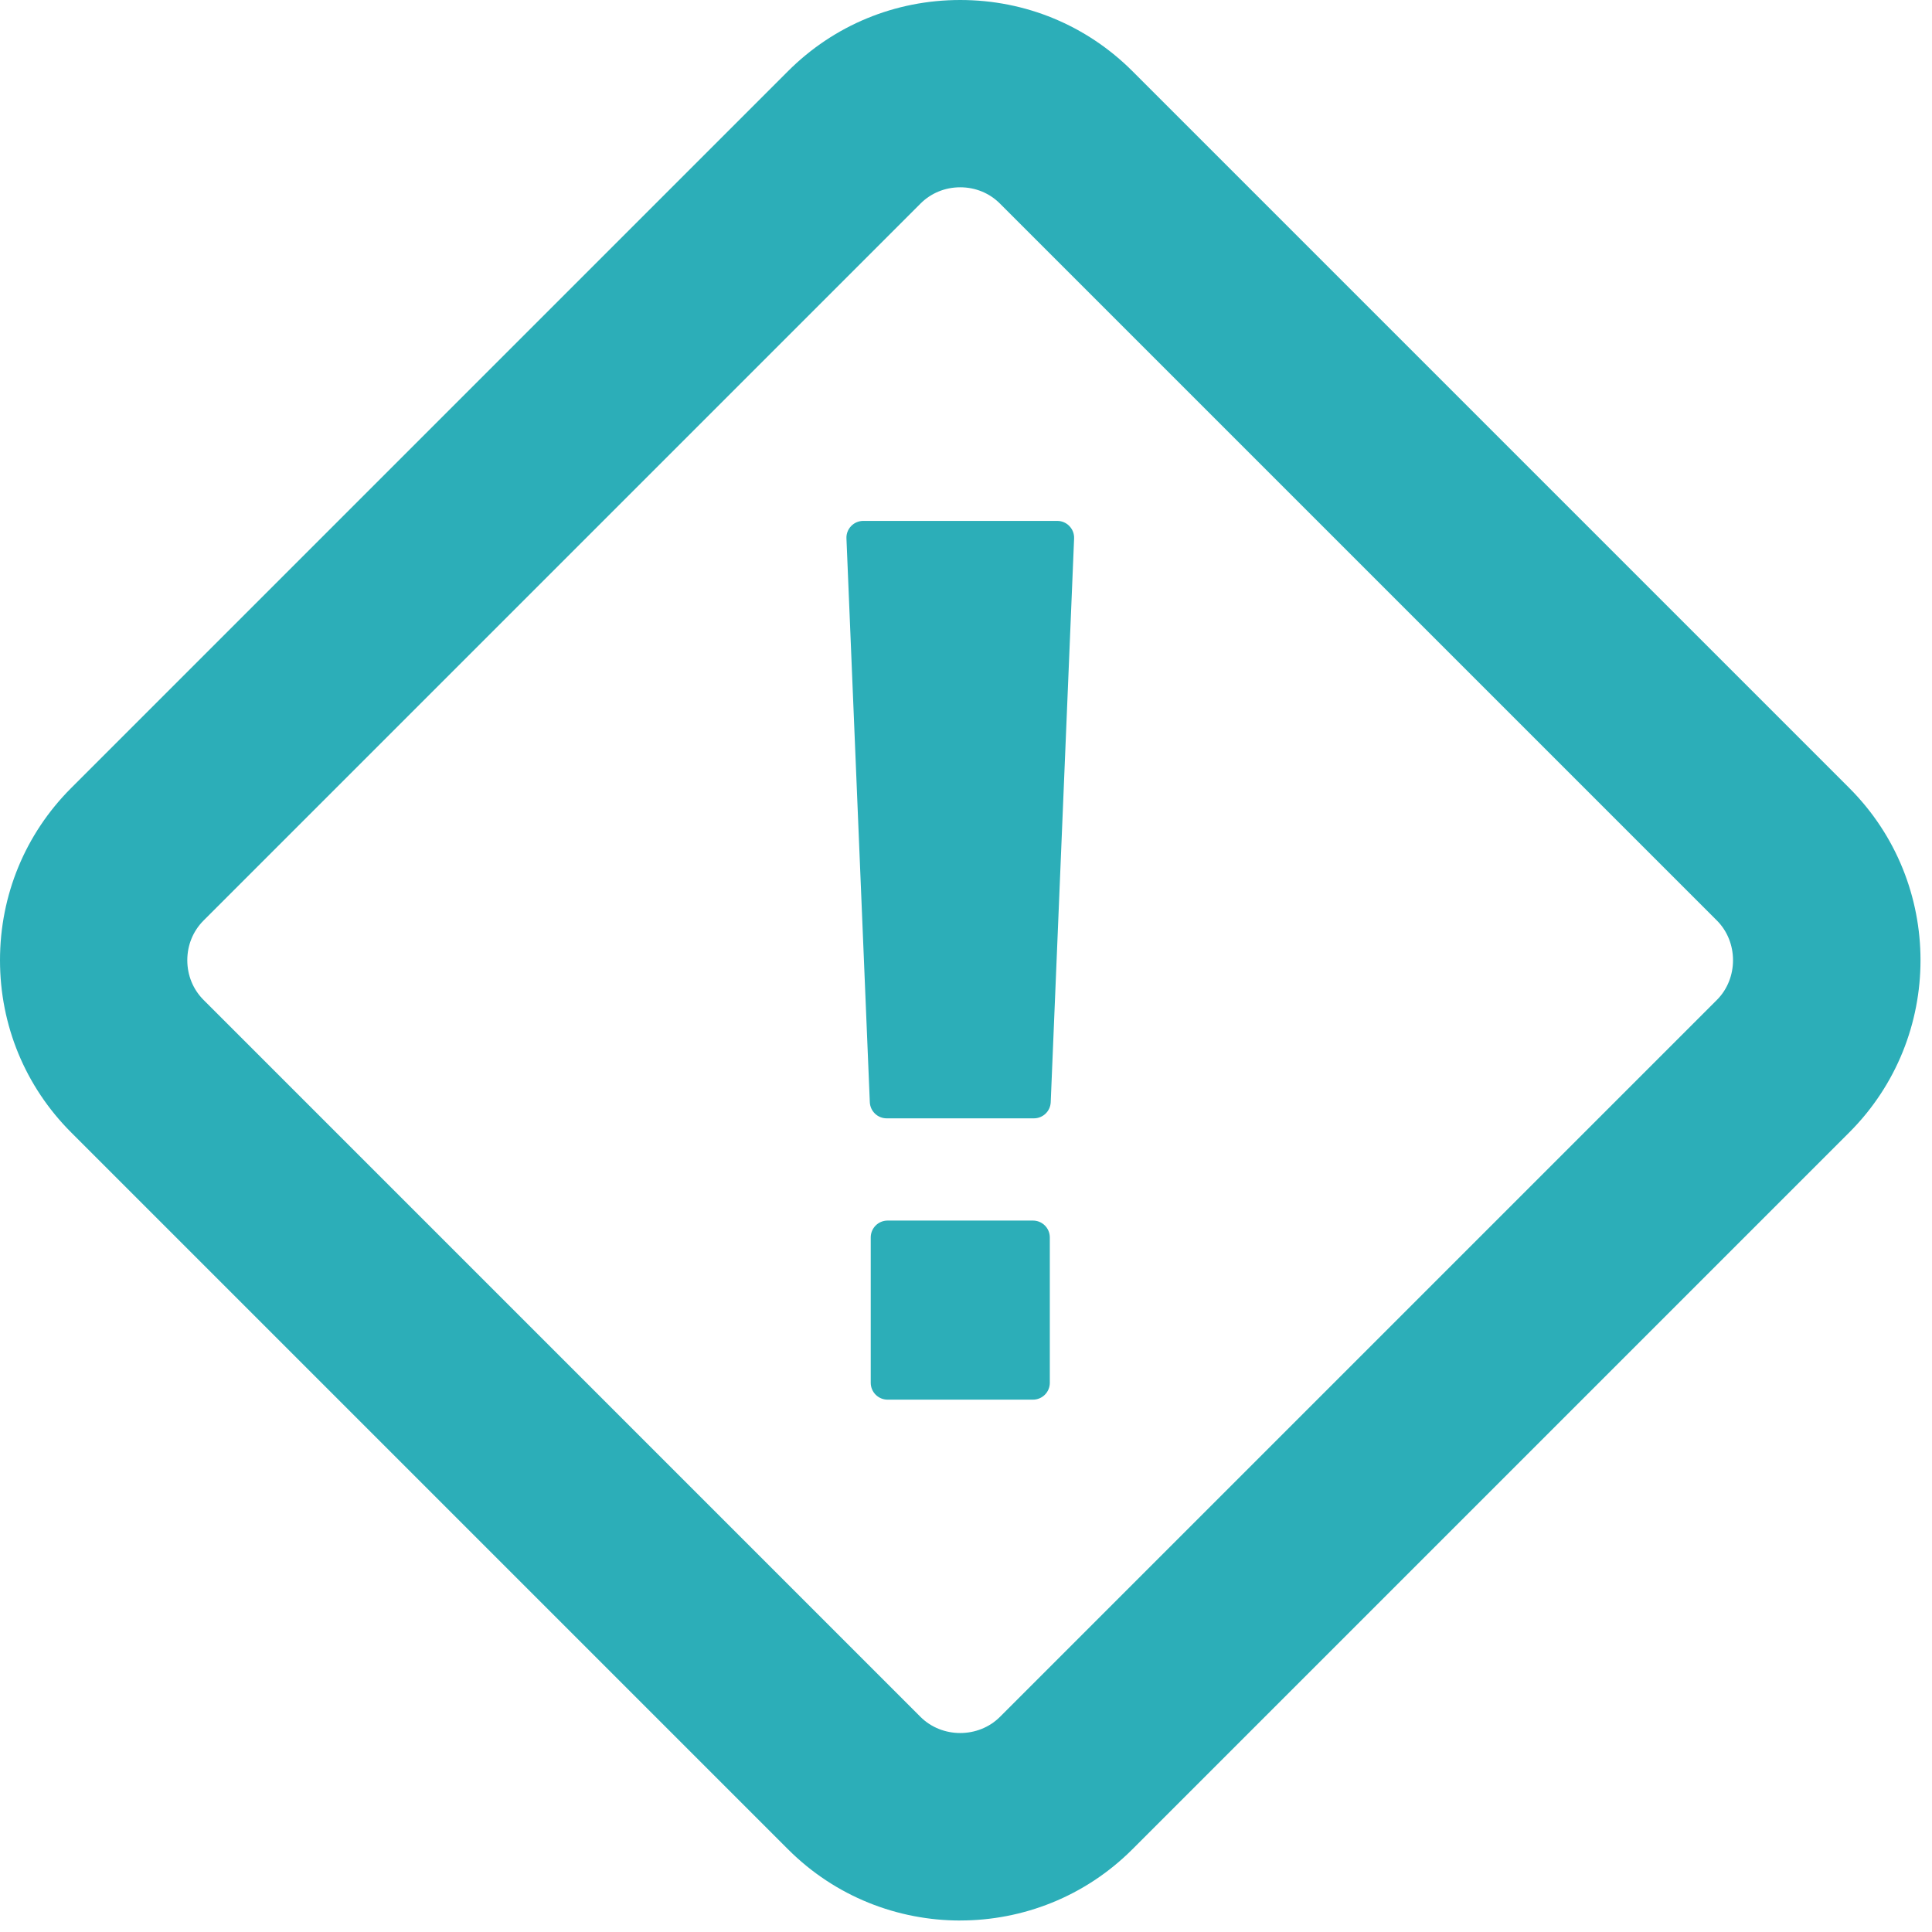 <svg width="107" height="107" viewBox="0 0 107 107" fill="none" xmlns="http://www.w3.org/2000/svg">
<path d="M53.18 106.364C49.728 106.364 46.274 105.05 43.645 102.421L3.939 62.715C1.4 60.176 0 56.789 0 53.18C0 49.571 1.4 46.186 3.939 43.645L43.645 3.939C46.184 1.4 49.571 0 53.18 0C56.789 0 60.174 1.4 62.715 3.939L102.421 43.645C107.678 48.903 107.678 57.457 102.421 62.714L62.715 102.419C60.086 105.048 56.634 106.362 53.18 106.362V106.364ZM53.18 10.373C52.342 10.373 51.56 10.694 50.98 11.275L11.275 50.98C10.694 51.562 10.373 52.342 10.373 53.18C10.373 54.018 10.694 54.8 11.275 55.38L50.98 95.086C52.172 96.278 54.188 96.278 55.38 95.086L95.086 55.38C96.278 54.188 96.278 52.172 95.086 50.98L55.38 11.275C54.8 10.692 54.018 10.373 53.18 10.373Z" fill="#2CAEB8"/>
<path d="M57.259 61.937H49.106C48.606 61.937 48.196 61.544 48.173 61.044L46.879 29.821C46.856 29.291 47.28 28.849 47.812 28.849H58.554C59.084 28.849 59.508 29.291 59.487 29.821L58.192 61.044C58.172 61.544 57.761 61.937 57.259 61.937Z" fill="#2CAEB8"/>
<path d="M57.209 67.599H49.157C48.642 67.599 48.224 68.017 48.224 68.532V76.584C48.224 77.099 48.642 77.517 49.157 77.517H57.209C57.724 77.517 58.142 77.099 58.142 76.584V68.532C58.142 68.017 57.724 67.599 57.209 67.599Z" fill="#2CAEB8"/>
</svg>
